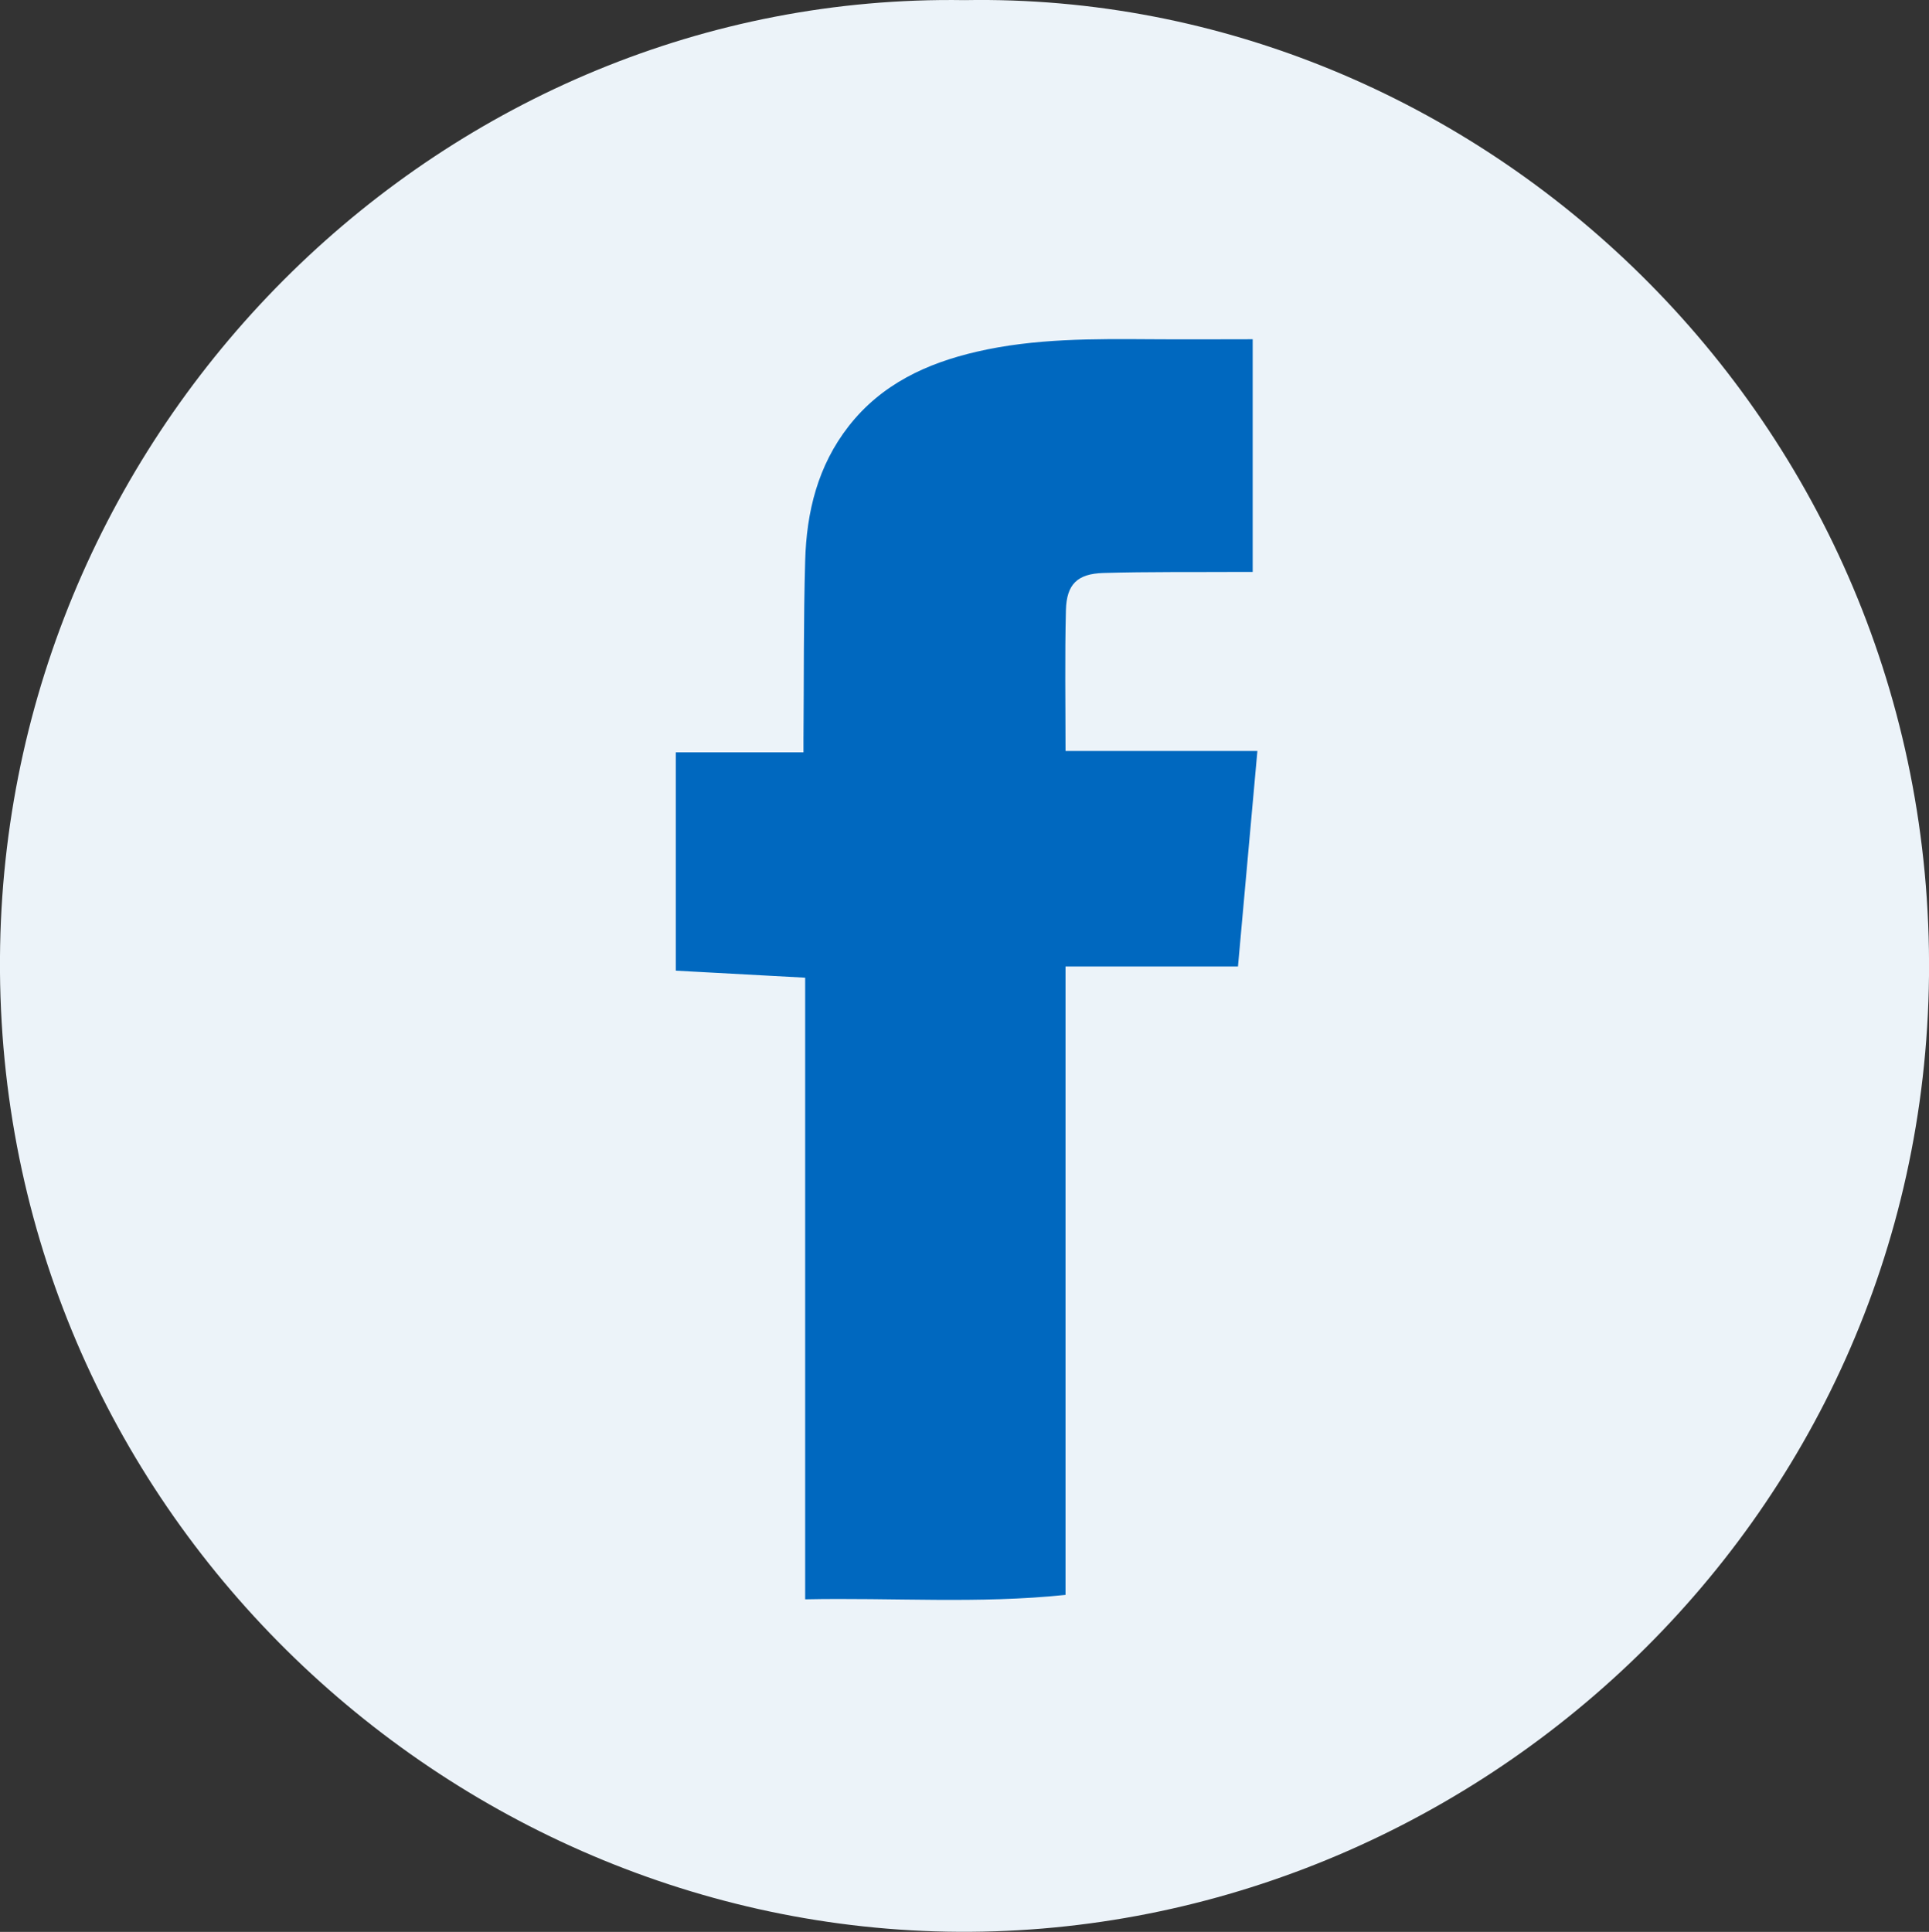 <?xml version="1.0" encoding="UTF-8"?>
<svg id="Layer_2" data-name="Layer 2" xmlns="http://www.w3.org/2000/svg" viewBox="0 0 147.89 148.12">
  <rect x="0" y="0" width="147.89" height="148.12" fill="#333333" stroke="none"/>
  <defs>
    <style>
      .cls-1 {
        fill: #ecf3f9;
      }

      .cls-2 {
        fill: #0068bf;
      }
    </style>
  </defs>
  <g id="Layer_1-2" data-name="Layer 1">
    <g>
      <circle class="cls-2" cx="74.39" cy="73.29" r="66.05"/>
      <path class="cls-1" d="M73.95.01C34.23-.62.76,32.06.01,72.51c-.78,42.25,33.44,74.86,72.55,75.59,39.6.74,74.89-31.09,75.33-73.28C148.32,32.11,113.35-.7,73.95.01ZM94.91,74.1h-13.22v48.18c-6.67.7-13.28.2-19.96.34v-47.66c-3.38-.18-6.62-.36-9.92-.54v-16.74h9.79c0-.41,0-.73,0-1.05.04-4.54,0-9.09.13-13.63.1-3.75.97-7.3,3.34-10.33,2.51-3.21,5.97-4.82,9.84-5.71,4.42-1.02,8.91-.98,13.41-.95,2.55.02,5.1,0,7.72,0v17.84c-.36,0-.7,0-1.04,0-3.47.02-6.94-.02-10.41.08-1.99.06-2.82.86-2.87,2.85-.09,3.57-.03,7.14-.03,10.8h14.71c-.5,5.55-.99,11-1.49,16.54Z"/>
    </g>
  </g>
</svg>